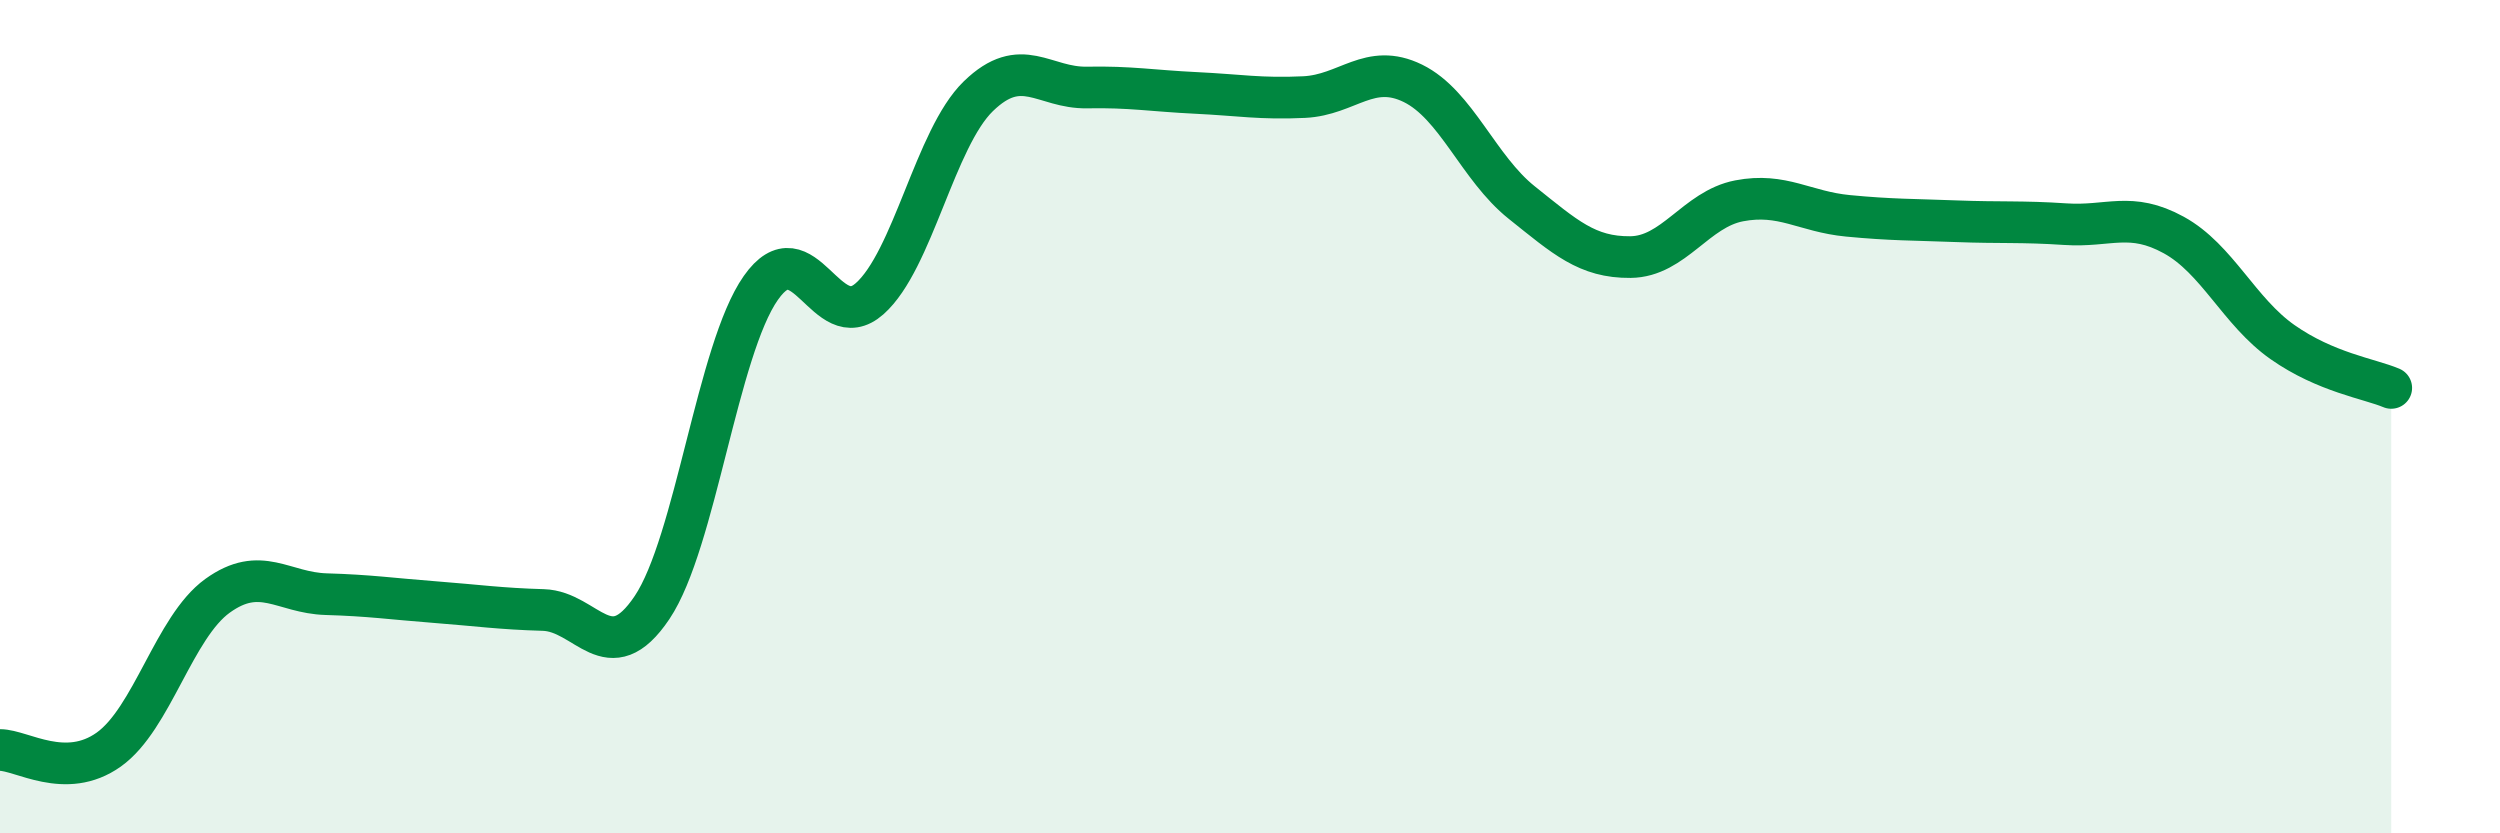 
    <svg width="60" height="20" viewBox="0 0 60 20" xmlns="http://www.w3.org/2000/svg">
      <path
        d="M 0,18 C 0.52,18 1.57,18.73 2.61,17.99 C 3.65,17.25 4.18,15.05 5.22,14.3 C 6.26,13.55 6.79,14.23 7.83,14.26 C 8.87,14.29 9.39,14.37 10.43,14.45 C 11.47,14.53 12,14.61 13.04,14.64 C 14.08,14.67 14.61,16.13 15.65,14.58 C 16.69,13.03 17.22,8.39 18.26,6.91 C 19.3,5.43 19.83,8.09 20.87,7.17 C 21.91,6.25 22.44,3.32 23.48,2.31 C 24.52,1.3 25.05,2.12 26.09,2.1 C 27.13,2.08 27.66,2.18 28.7,2.23 C 29.74,2.28 30.26,2.38 31.3,2.33 C 32.34,2.28 32.87,1.49 33.91,2 C 34.95,2.51 35.48,4.03 36.52,4.86 C 37.56,5.69 38.09,6.18 39.13,6.17 C 40.17,6.16 40.7,5.02 41.74,4.82 C 42.78,4.62 43.31,5.08 44.35,5.18 C 45.39,5.28 45.92,5.27 46.96,5.31 C 48,5.35 48.53,5.31 49.57,5.38 C 50.61,5.45 51.13,5.07 52.17,5.64 C 53.21,6.21 53.74,7.48 54.78,8.21 C 55.82,8.94 56.87,9.09 57.39,9.31L57.39 20L0 20Z"
        fill="#008740"
        opacity="0.1"
        stroke-linecap="round"
        stroke-linejoin="round"
      />
      <path
        d="M 0,18 C 0.52,18 1.57,18.73 2.61,17.99 C 3.65,17.25 4.18,15.05 5.22,14.3 C 6.26,13.55 6.79,14.23 7.83,14.26 C 8.87,14.29 9.39,14.37 10.43,14.45 C 11.47,14.53 12,14.61 13.04,14.64 C 14.08,14.67 14.61,16.13 15.65,14.58 C 16.69,13.03 17.22,8.39 18.26,6.91 C 19.3,5.43 19.83,8.09 20.87,7.17 C 21.91,6.25 22.44,3.32 23.48,2.31 C 24.52,1.3 25.05,2.12 26.09,2.1 C 27.13,2.08 27.66,2.18 28.7,2.23 C 29.74,2.28 30.26,2.38 31.3,2.33 C 32.34,2.28 32.87,1.49 33.91,2 C 34.95,2.51 35.48,4.03 36.52,4.86 C 37.56,5.69 38.09,6.18 39.13,6.17 C 40.17,6.16 40.7,5.02 41.74,4.82 C 42.78,4.62 43.31,5.08 44.35,5.18 C 45.39,5.28 45.92,5.27 46.96,5.31 C 48,5.35 48.53,5.31 49.57,5.38 C 50.61,5.45 51.13,5.07 52.17,5.64 C 53.21,6.21 53.74,7.48 54.78,8.21 C 55.82,8.94 56.87,9.09 57.39,9.31"
        stroke="#008740"
        stroke-width="1"
        fill="none"
        stroke-linecap="round"
        stroke-linejoin="round"
      />
    </svg>
  